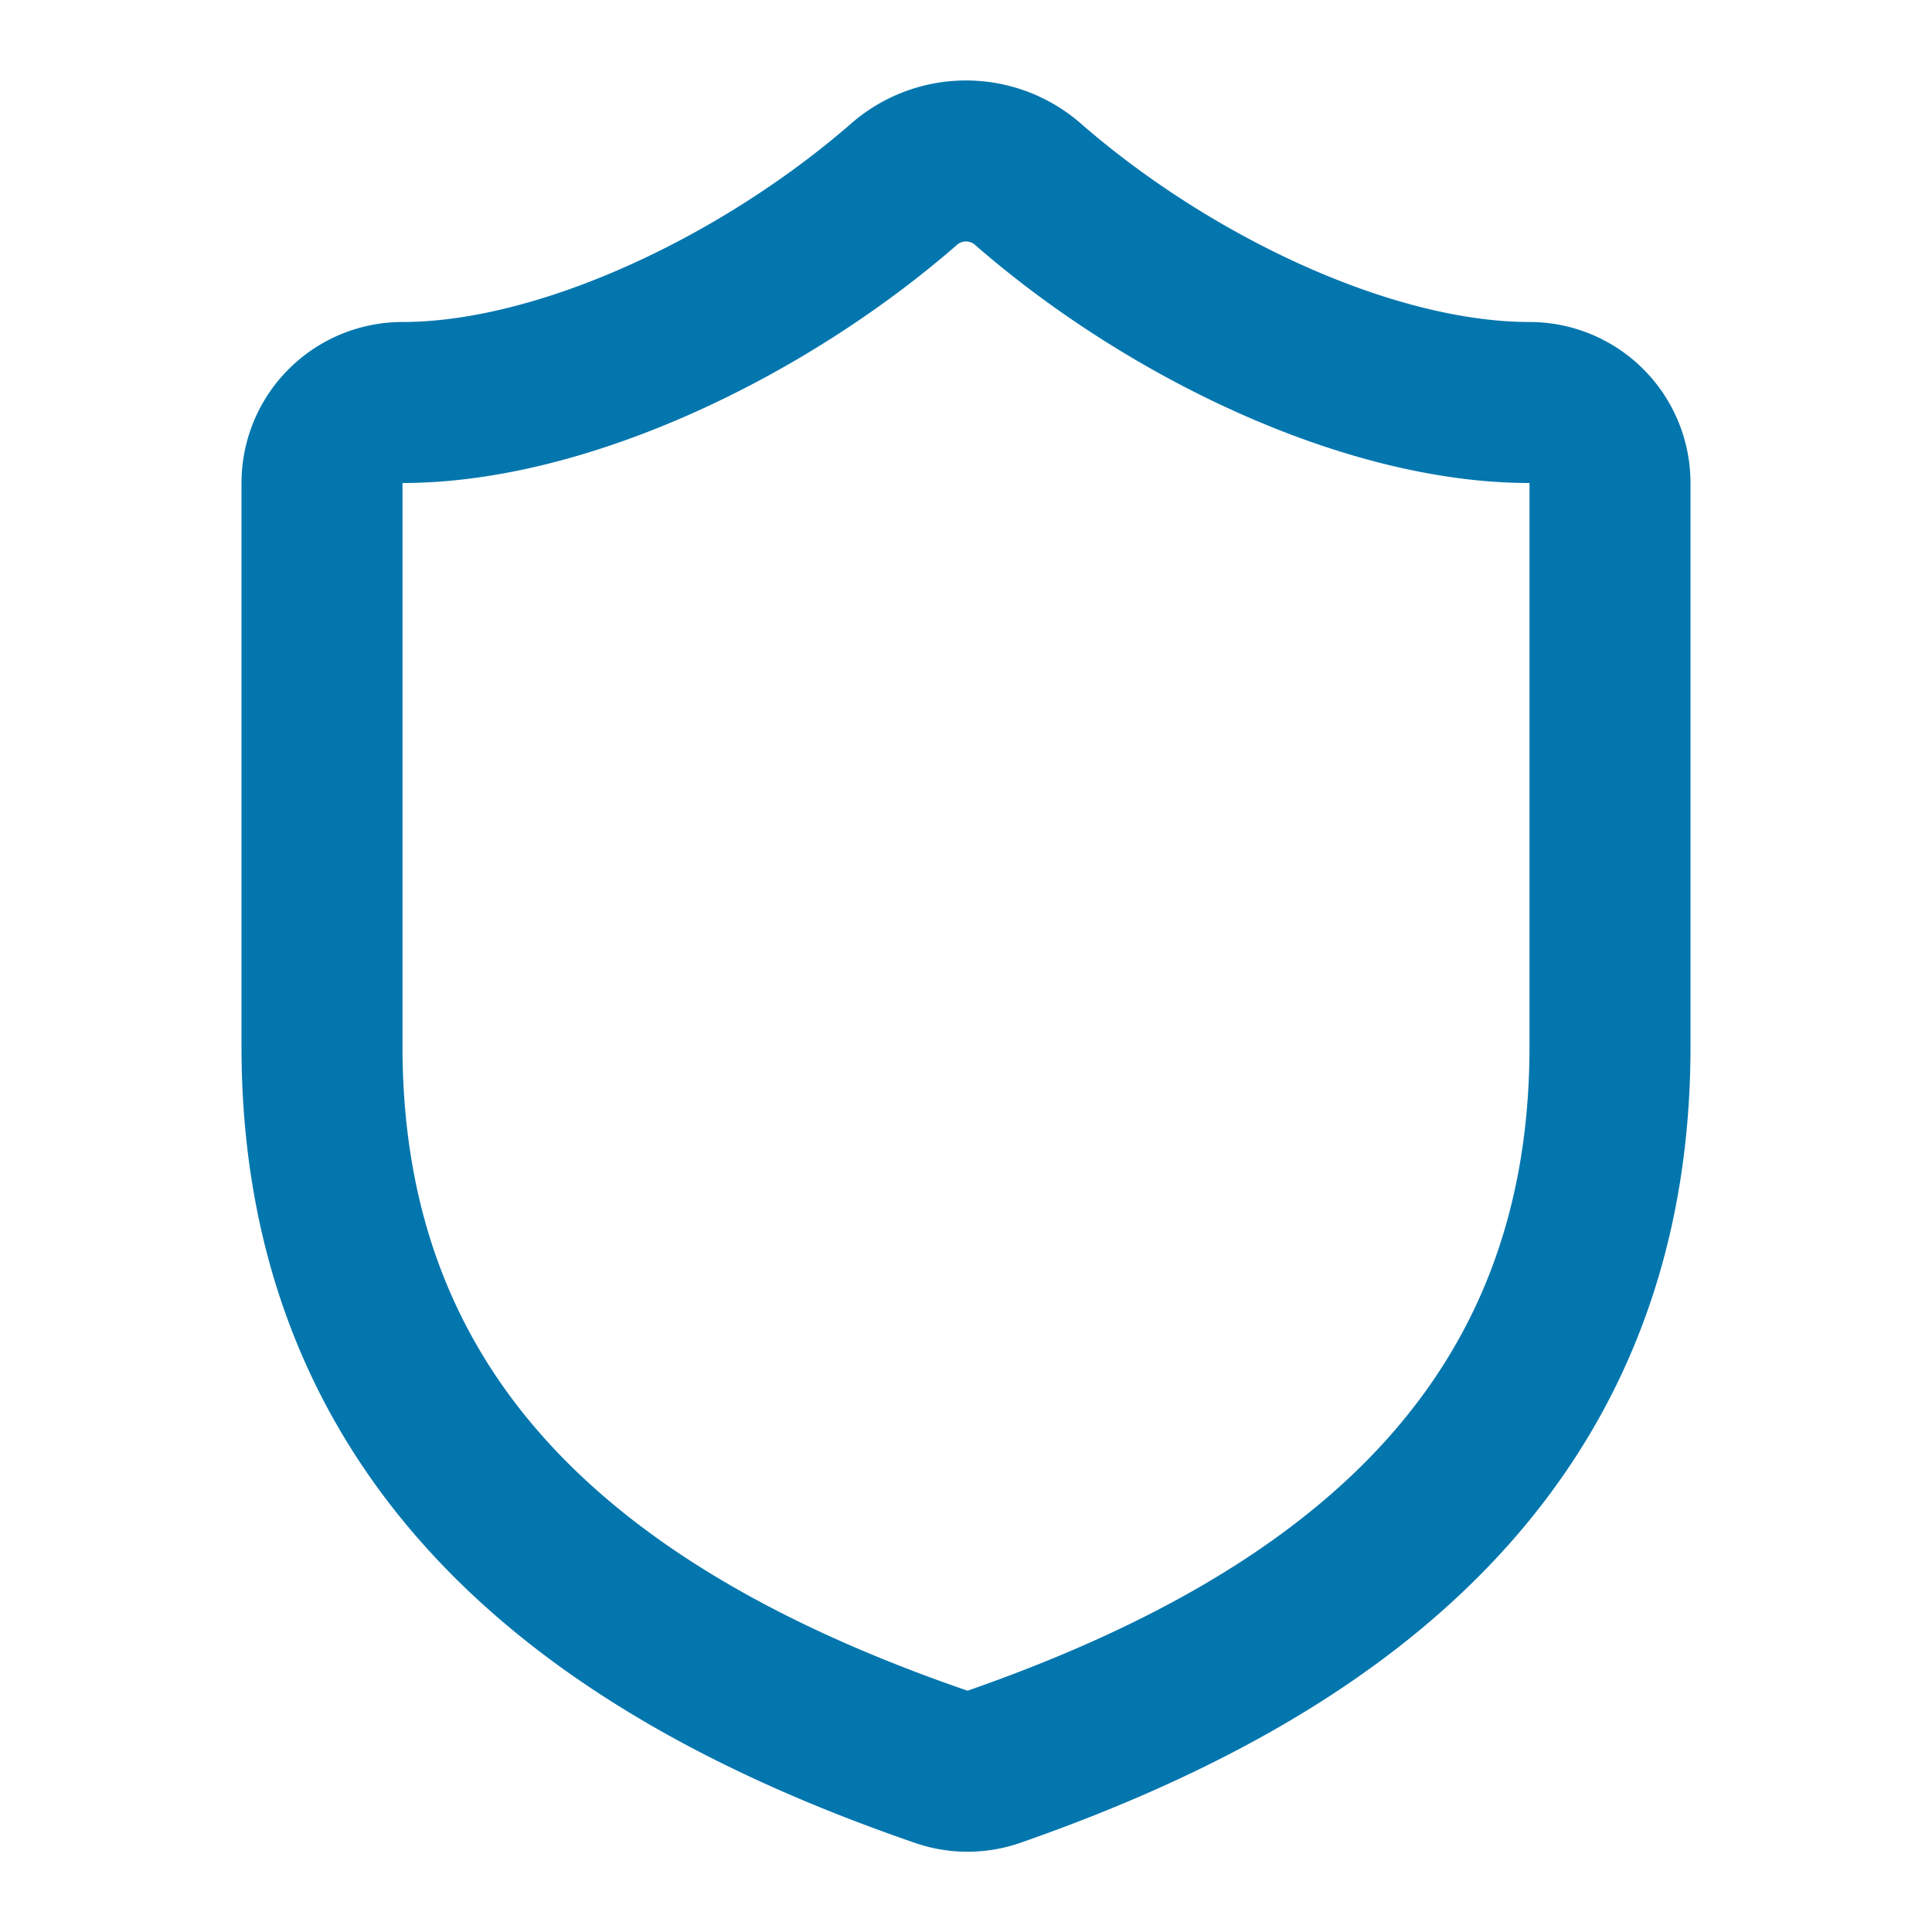 <svg data-component-content="%7B%22className%22%3A%22h-6%20w-6%20text-primary%20mb-2%22%7D" data-component-name="Shield" data-component-file="ProductPage.tsx" data-component-line="125" data-component-path="src/pages/ProductPage.tsx" data-lov-name="Shield" data-lov-id="src/pages/ProductPage.tsx:125:16" class="lucide lucide-shield h-6 w-6 text-primary mb-2" stroke-linejoin="round" stroke-linecap="round" stroke-width="2" stroke="currentColor" fill="none" viewBox="0 0 24 24" height="24" width="24" xmlns="http://www.w3.org/2000/svg" xmlns:xlink="http://www.w3.org/1999/xlink"><path stroke-width="2px" fill="none" stroke="#0476AE" d="M20 13c0 5-3.5 7.5-7.66 8.95a1 1 0 0 1-.67-.01C7.5 20.5 4 18 4 13V6a1 1 0 0 1 1-1c2 0 4.5-1.2 6.24-2.72a1.17 1.17 0 0 1 1.52 0C14.51 3.81 17 5 19 5a1 1 0 0 1 1 1z"></path></svg>